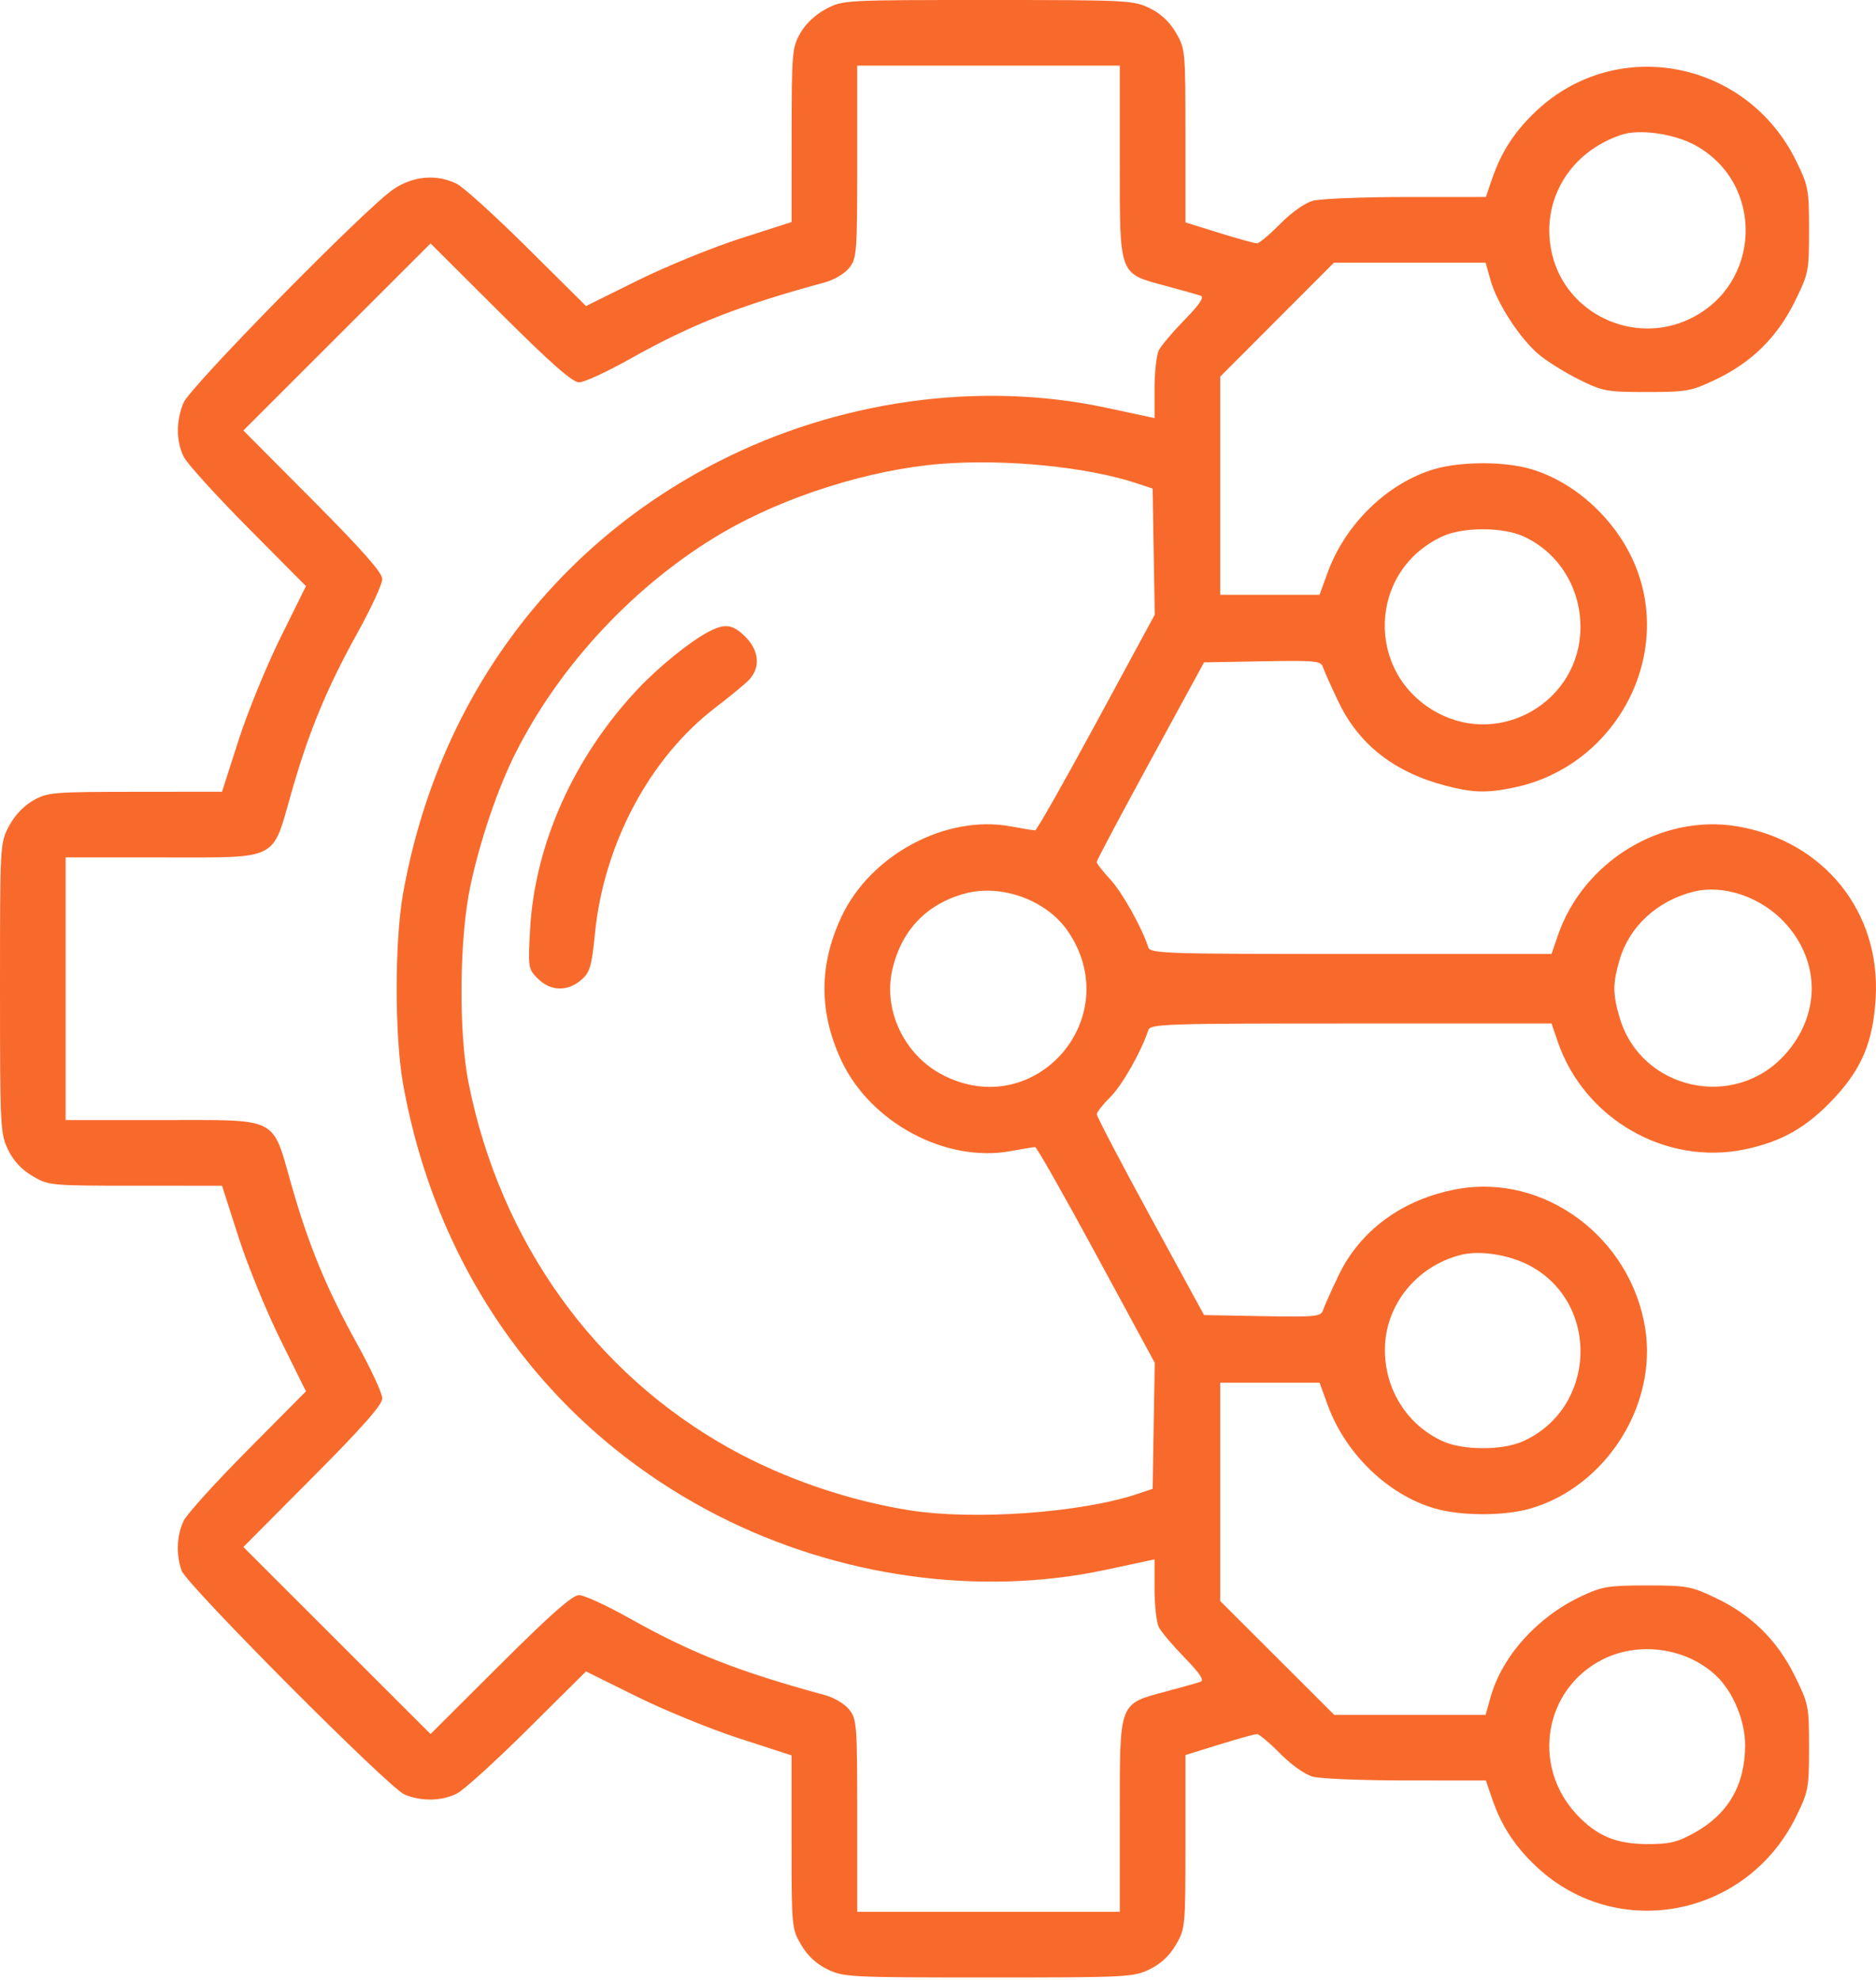 <?xml version="1.0" encoding="UTF-8"?> <svg xmlns="http://www.w3.org/2000/svg" width="400" height="422" viewBox="0 0 400 422" fill="none"> <path fill-rule="evenodd" clip-rule="evenodd" d="M176.114 1.914C173.852 3.107 171.793 5.045 170.646 7.06C168.895 10.137 168.807 11.175 168.792 28.816L168.775 47.341L157.869 50.84C151.87 52.765 142.009 56.792 135.955 59.789L124.948 65.237L112.49 52.872C105.639 46.071 98.848 39.914 97.399 39.189C93.15 37.067 88.128 37.486 83.913 40.319C78.127 44.207 40.579 82.389 39.129 85.858C37.509 89.737 37.531 94.081 39.189 97.399C39.914 98.848 46.071 105.639 52.872 112.49L65.237 124.948L59.789 135.955C56.792 142.009 52.765 151.87 50.84 157.869L47.341 168.775L28.816 168.792C11.175 168.807 10.137 168.895 7.06 170.646C5.045 171.793 3.107 173.852 1.914 176.114C0.009 179.725 0 179.892 0 210.64C0 240.325 0.068 241.675 1.726 245.1C2.877 247.477 4.616 249.348 6.944 250.712C10.382 252.728 10.721 252.759 28.889 252.761L47.341 252.764L50.84 263.67C52.765 269.669 56.792 279.53 59.789 285.585L65.237 296.592L52.872 309.049C46.071 315.9 39.914 322.692 39.189 324.141C37.674 327.173 37.491 331.486 38.735 334.831C39.881 337.913 82.826 381.04 86.216 382.515C89.72 384.039 94.15 383.973 97.399 382.35C98.848 381.626 105.639 375.469 112.49 368.667L124.948 356.302L135.75 361.647C141.692 364.586 151.552 368.613 157.661 370.595L168.77 374.198L168.775 392.651C168.78 410.815 168.812 411.157 170.827 414.595C172.191 416.924 174.062 418.663 176.439 419.814C179.863 421.471 181.216 421.539 210.77 421.539C240.324 421.539 241.676 421.471 245.1 419.814C247.477 418.663 249.348 416.924 250.712 414.595C252.728 411.156 252.759 410.822 252.759 392.616V374.128L259.963 371.892C263.926 370.661 267.551 369.658 268.022 369.662C268.491 369.667 270.706 371.528 272.943 373.8C275.311 376.204 278.223 378.266 279.91 378.735C281.505 379.179 290.463 379.543 299.817 379.545L316.823 379.55L318.125 383.37C320.105 389.182 322.994 393.611 327.638 397.955C344.841 414.046 372.488 408.68 382.985 387.212C385.586 381.892 385.725 381.147 385.725 372.509C385.725 363.664 385.639 363.236 382.657 357.204C378.907 349.615 373.43 344.239 365.737 340.595C360.559 338.142 359.617 337.972 351.146 337.972C342.965 337.972 341.616 338.194 337.207 340.259C327.823 344.653 320.267 353.042 317.82 361.782L316.764 365.554H300.62H284.476L272.323 353.42L260.169 341.286V318.018V294.748H270.762H281.354L283.102 299.541C286.879 309.901 295.953 318.661 305.902 321.553C311.536 323.191 320.745 323.199 326.344 321.571C342.392 316.905 353.426 299.543 350.781 283.118C347.654 263.702 329.194 250.072 310.653 253.488C299.084 255.62 290.01 262.246 285.38 271.944C283.823 275.203 282.338 278.528 282.08 279.332C281.653 280.662 280.478 280.774 269.168 280.567L256.726 280.34L245.278 259.345C238.982 247.798 233.841 237.98 233.853 237.528C233.865 237.075 235.18 235.407 236.776 233.823C239.291 231.325 243.365 224.141 244.83 219.62C245.268 218.273 248.06 218.18 288.059 218.18H330.819L332.123 222.004C337.741 238.495 355.148 248.536 372.018 245.018C379.93 243.368 385.264 240.317 391.053 234.127C397.005 227.765 399.385 222.037 399.933 212.753C401.018 194.358 388.839 179.254 370.424 176.157C354.258 173.439 337.537 183.645 332.123 199.535L330.819 203.36H288.059C248.06 203.36 245.268 203.267 244.83 201.919C243.448 197.654 239.275 190.209 236.73 187.465C235.131 185.742 233.824 184.074 233.827 183.76C233.828 183.445 238.982 173.741 245.278 162.194L256.726 141.199L269.168 140.972C280.478 140.765 281.653 140.877 282.08 142.207C282.338 143.011 283.823 146.336 285.38 149.595C289.746 158.738 297.296 164.636 308.308 167.504C314.129 169.021 317.062 169.092 322.907 167.862C344.629 163.287 357.124 139.63 348.324 119.737C344.193 110.398 335.583 102.654 326.344 99.968C320.745 98.341 311.536 98.349 305.902 99.986C295.953 102.879 286.879 111.639 283.102 121.999L281.354 126.791H270.762H260.169V103.542V80.293L272.302 68.139L284.436 55.986H300.6H316.764L317.82 59.757C319.203 64.7 324.151 72.277 328.177 75.62C329.942 77.086 333.787 79.473 336.72 80.926C341.749 83.416 342.573 83.567 351.128 83.567C359.62 83.567 360.557 83.399 365.737 80.945C373.43 77.301 378.907 71.924 382.657 64.336C385.639 58.303 385.725 57.875 385.725 49.03C385.725 40.392 385.586 39.647 382.985 34.328C372.488 12.859 344.841 7.493 327.638 23.585C322.994 27.929 320.105 32.357 318.125 38.169L316.823 41.989L299.817 41.994C290.463 41.997 281.505 42.361 279.91 42.804C278.223 43.273 275.311 45.335 272.943 47.739C270.706 50.011 268.491 51.872 268.022 51.877C267.551 51.881 263.926 50.879 259.963 49.648L252.759 47.411V28.923C252.759 10.717 252.728 10.383 250.712 6.944C249.348 4.616 247.477 2.877 245.1 1.726C241.675 0.068 240.325 0 210.64 0C179.892 0 179.725 0.009 176.114 1.914ZM182.777 34.468C182.777 53.872 182.689 55.053 181.086 57.09C180.141 58.292 177.872 59.654 175.94 60.179C157.408 65.218 147.513 69.109 134.129 76.618C129.334 79.308 124.539 81.509 123.471 81.509C122.056 81.509 117.509 77.502 106.666 66.701L91.8 51.894L71.845 71.83L51.891 91.766L66.7 106.653C77.367 117.376 81.509 122.075 81.509 123.452C81.509 124.502 79.124 129.667 76.21 134.927C69.631 146.802 65.838 155.979 62.13 168.984C57.939 183.687 59.76 182.777 34.533 182.777H13.996V210.77V238.762H34.533C59.76 238.762 57.939 237.853 62.13 252.556C65.838 265.561 69.631 274.737 76.21 286.612C79.124 291.872 81.509 297.037 81.509 298.088C81.509 299.464 77.367 304.163 66.7 314.887L51.891 329.774L71.845 349.71L91.8 369.646L106.666 354.838C117.509 344.037 122.056 340.031 123.471 340.031C124.539 340.031 129.334 342.231 134.129 344.921C147.513 352.431 157.408 356.322 175.94 361.36C177.872 361.886 180.141 363.247 181.086 364.45C182.689 366.486 182.777 367.667 182.777 387.071V407.543H210.77H238.762V387.006C238.762 362.54 238.475 363.309 248.642 360.575C252.039 359.661 255.347 358.727 255.995 358.498C256.826 358.204 255.823 356.695 252.59 353.378C250.069 350.792 247.593 347.866 247.09 346.877C246.585 345.888 246.172 342.23 246.172 338.747V332.415L243.908 332.899C242.663 333.166 239.011 333.947 235.794 334.636C208.821 340.405 178.705 336.194 153.034 323.064C117.346 304.808 93.257 271.797 85.953 231.135C84.119 220.929 84.119 200.611 85.953 190.404C93.27 149.664 117.299 116.755 153.098 98.443C178.701 85.347 208.848 81.14 235.794 86.904C239.011 87.592 242.663 88.373 243.908 88.64L246.172 89.124V82.792C246.172 79.309 246.585 75.651 247.09 74.662C247.593 73.673 250.069 70.748 252.59 68.161C255.823 64.845 256.826 63.336 255.995 63.041C255.347 62.813 252.039 61.878 248.642 60.964C238.475 58.23 238.762 58.999 238.762 34.533V13.996H210.77H182.777V34.468ZM345.789 28.713C334.506 32.413 328.283 43.121 330.951 54.244C333.992 66.918 348.289 73.652 360.202 68.02C375.661 60.712 376.349 39.07 361.382 30.924C356.939 28.506 349.596 27.464 345.789 28.713ZM200.424 98.9C185.378 100.121 167.293 105.832 154.128 113.521C135.73 124.265 119.483 141.538 109.939 160.497C106.109 168.109 102.405 178.992 100.309 188.797C97.936 199.898 97.743 219.991 99.904 230.837C106.642 264.656 126.793 292.804 155.755 308.852C167.184 315.186 180.829 319.871 193.892 321.945C207.625 324.126 230.412 322.501 242.467 318.482L245.761 317.384L245.987 303.945L246.214 290.506L233.759 267.516C226.91 254.872 221.041 244.526 220.717 244.526C220.393 244.526 218.054 244.909 215.518 245.378C201.704 247.932 185.602 239.334 179.408 226.097C174.583 215.787 174.583 205.752 179.408 195.442C185.602 182.205 201.704 173.608 215.518 176.161C218.054 176.63 220.393 177.014 220.717 177.014C221.041 177.014 226.91 166.668 233.759 154.023L246.214 131.033L245.987 117.594L245.761 104.156L242.467 103.057C231.822 99.508 214.298 97.775 200.424 98.9ZM307.51 114.359C291.698 121.696 291.042 143.523 306.382 151.884C320.073 159.347 336.868 149.441 336.984 133.834C337.047 125.319 332.32 117.743 324.817 114.335C320.362 112.311 311.899 112.323 307.51 114.359ZM151.082 134.674C147.21 136.693 140.527 142.092 136.088 146.786C122.418 161.243 114.023 179.936 113.024 198.137C112.576 206.32 112.612 206.545 114.701 208.635C117.379 211.312 121.003 211.423 123.9 208.917C125.801 207.272 126.135 206.141 126.874 198.832C128.8 179.78 138.593 161.485 152.581 150.805C155.349 148.691 158.458 146.146 159.492 145.147C162.186 142.545 161.974 138.794 158.964 135.784C156.239 133.059 154.618 132.83 151.082 134.674ZM205.668 190.497C197.48 192.741 192.114 198.42 190.236 206.831C188.297 215.514 192.923 225.035 201.109 229.207C220.741 239.214 240.118 217.001 227.783 198.631C223.269 191.91 213.554 188.337 205.668 190.497ZM361.025 190.099C353.345 192.052 347.452 197.471 345.363 204.503C343.838 209.64 343.837 211.901 345.358 217.001C349.946 232.378 369.833 236.773 380.606 224.791C388.12 216.434 388.186 205.178 380.771 196.931C375.663 191.25 367.544 188.441 361.025 190.099ZM311.488 267.506C301.983 269.913 295.287 278.279 295.286 287.75C295.285 296.212 299.99 303.691 307.51 307.18C311.899 309.216 320.362 309.229 324.817 307.204C340.334 300.156 341.229 277.987 326.327 269.876C321.933 267.485 315.58 266.47 311.488 267.506ZM341.809 353.704C329.226 359.974 326.444 376.437 336.212 386.827C340.475 391.361 344.572 393.083 351.146 393.105C355.987 393.121 357.601 392.741 361.234 390.732C368.453 386.743 372.044 380.595 372.096 372.14C372.129 366.849 369.523 360.587 365.863 357.163C359.585 351.29 349.55 349.846 341.809 353.704Z" fill="#F86A2C"></path> </svg> 